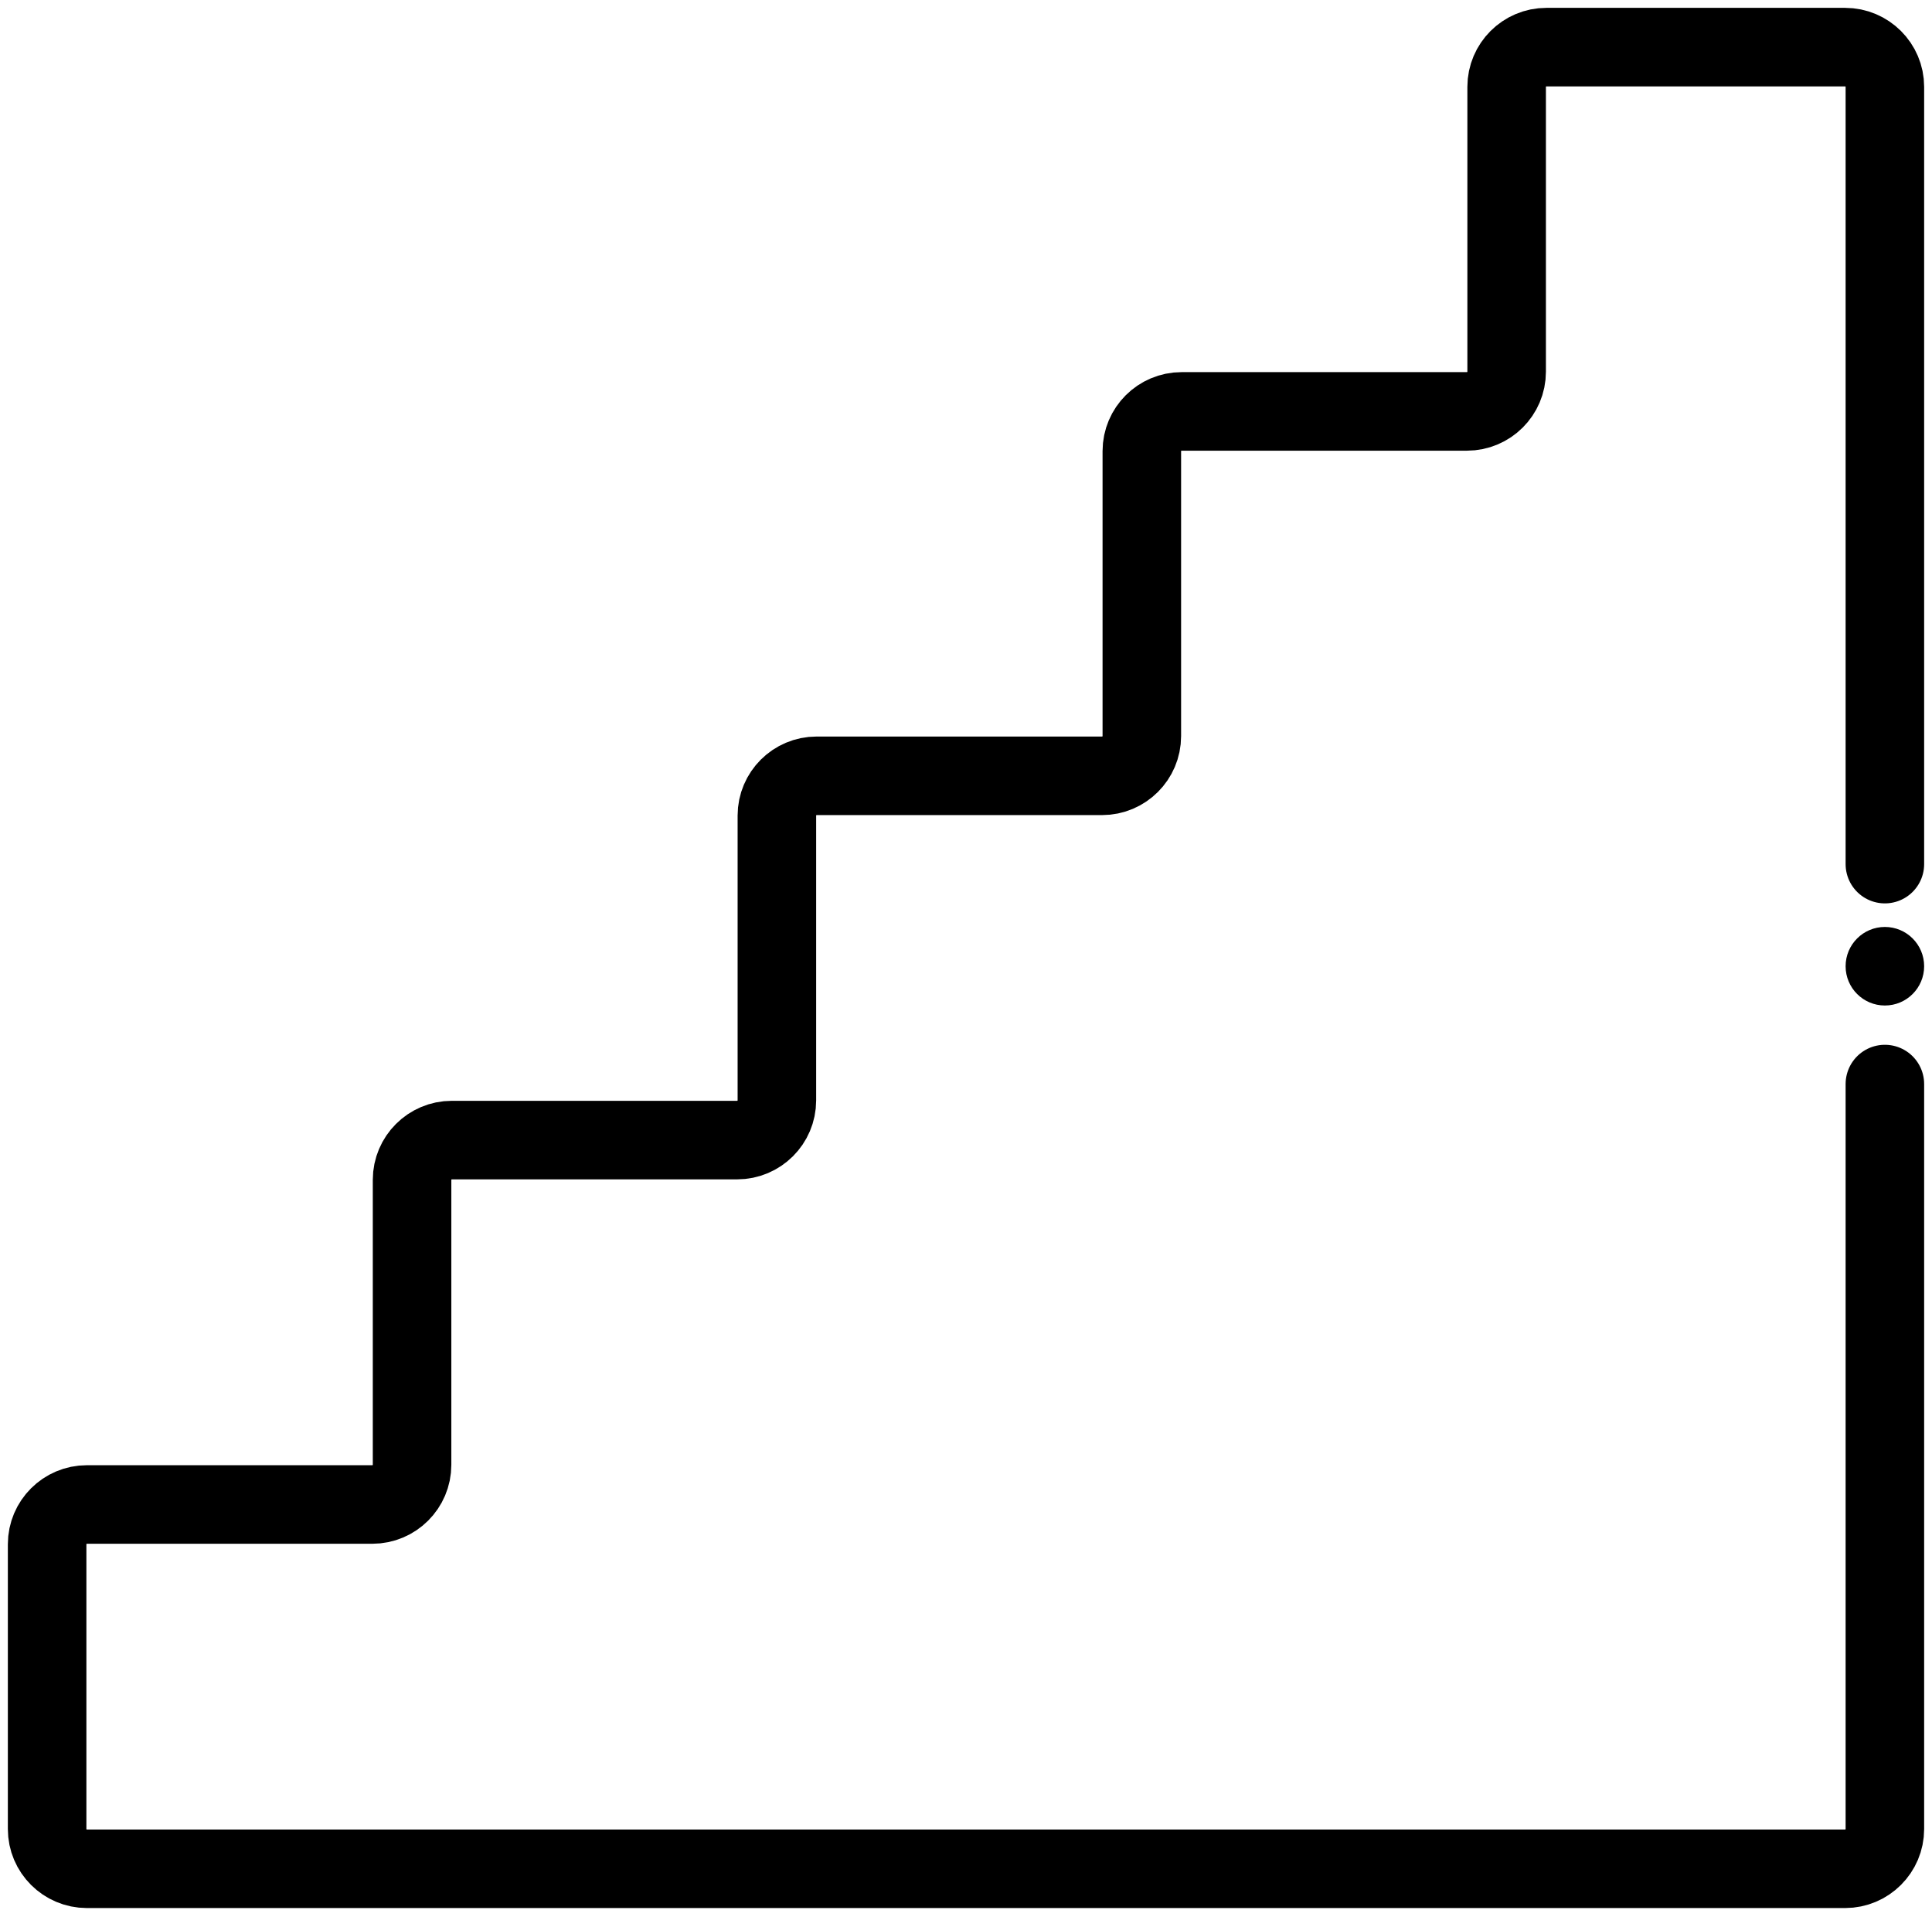 <svg width="123" height="122" viewBox="0 0 123 122" fill="none" xmlns="http://www.w3.org/2000/svg">
<path d="M120 69V116.42C120 117.812 118.864 118.946 117.469 118.946H5.531C4.136 118.946 3 117.812 3 116.42V98.286C3 96.894 4.136 95.76 5.531 95.76H23.703C25.098 95.76 26.234 94.626 26.234 93.234V75.092C26.234 73.7 27.37 72.566 28.765 72.566H46.929C48.324 72.566 49.46 71.432 49.46 70.04V51.906C49.46 50.514 50.596 49.38 51.99 49.38H70.163C71.558 49.38 72.694 48.246 72.694 46.854V28.712C72.694 27.32 73.83 26.186 75.224 26.186H93.389C94.784 26.186 95.92 25.052 95.92 23.66V5.526C95.92 4.134 97.056 3 98.45 3H117.469C118.864 3 120 4.134 120 5.526V55" stroke="black" stroke-width="5" stroke-miterlimit="10" stroke-linecap="round"/>
<circle cx="2.5" cy="2.5" r="2.5" transform="matrix(1 0 0 -1 117.5 64)" fill="black"/>
</svg>
